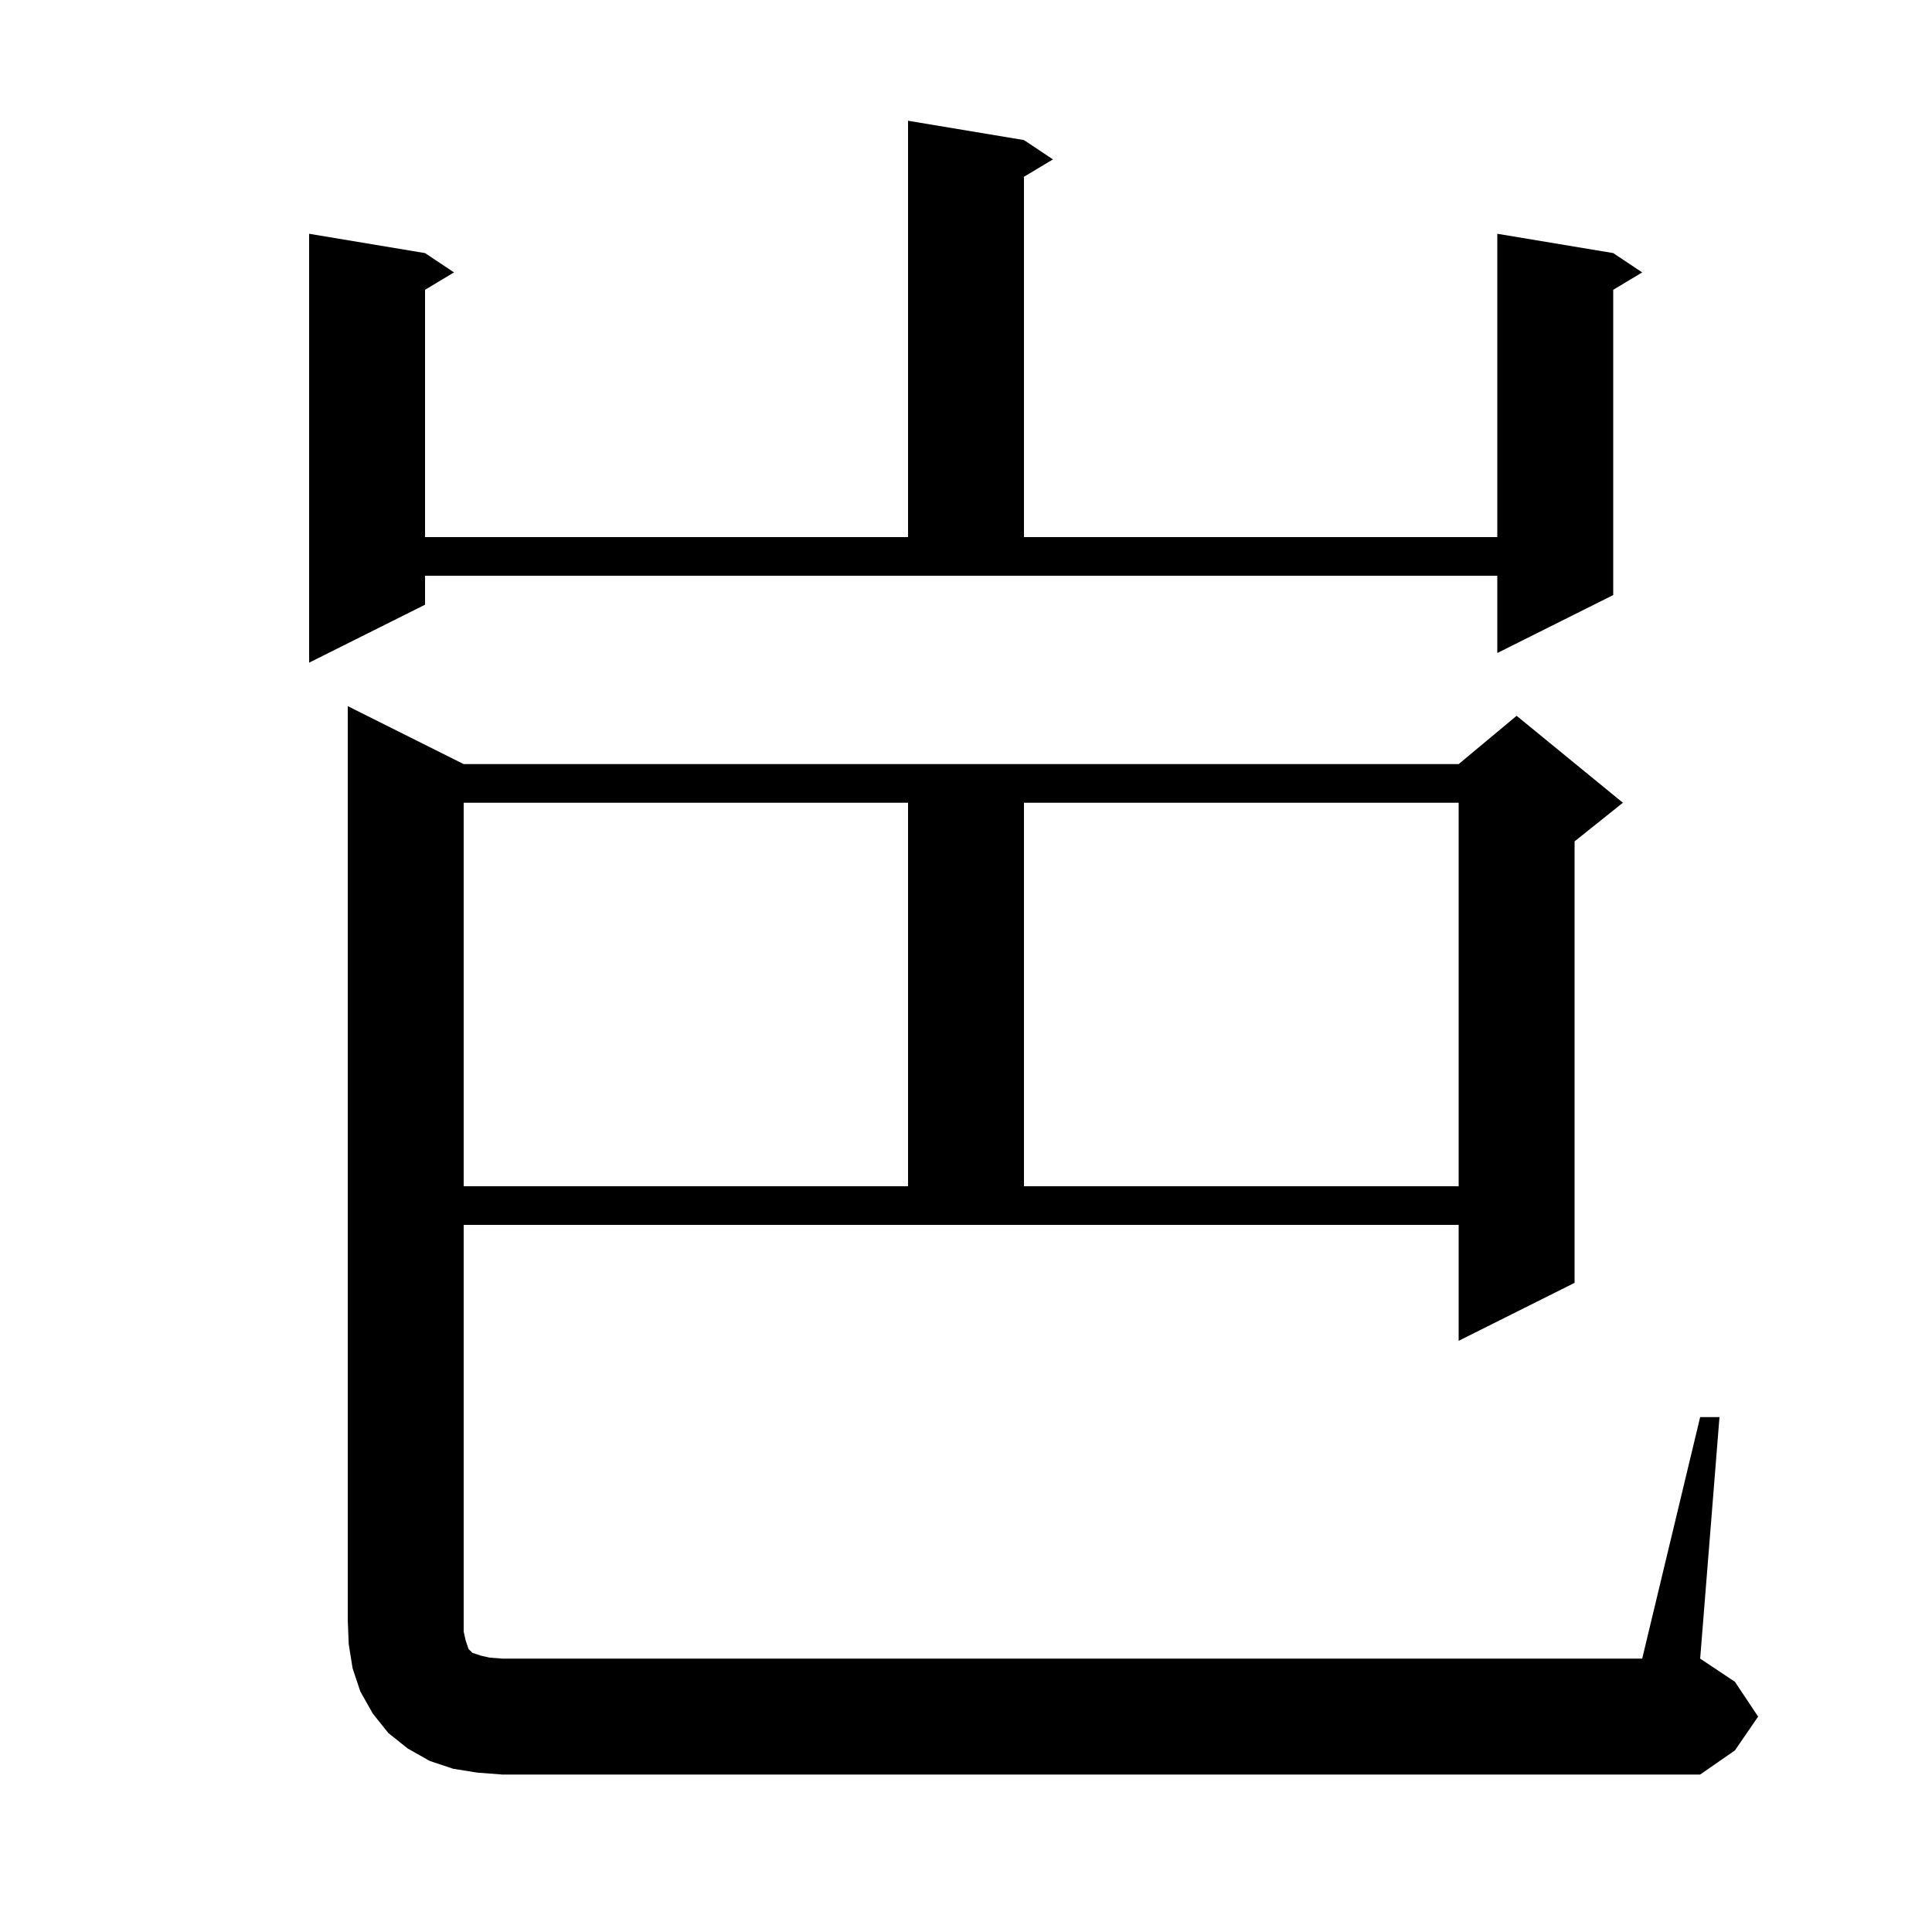 <svg xmlns="http://www.w3.org/2000/svg" xmlns:xlink="http://www.w3.org/1999/xlink" version="1.1" baseProfile="full" viewBox="0 0 200 200" width="200" height="200">
<g fill="black">
<path d="M 176.0 146.7 L 178.0 146.7 L 176.0 171.7 L 179.6 174.1 L 182.0 177.7 L 179.6 181.2 L 176.0 183.7 L 52.0 183.7 L 49.4 183.5 L 46.9 183.1 L 44.5 182.3 L 42.2 181.0 L 40.2 179.4 L 38.6 177.4 L 37.3 175.1 L 36.5 172.7 L 36.1 170.2 L 36.0 167.7 L 36.0 73.1 L 48.0 79.1 L 151.0 79.1 L 157.0 74.1 L 168.0 83.1 L 163.0 87.1 L 163.0 132.8 L 151.0 138.8 L 151.0 126.8 L 48.0 126.8 L 48.0 168.9 L 48.2 169.8 L 48.5 170.7 L 48.9 171.1 L 49.8 171.4 L 50.7 171.6 L 52.0 171.7 L 170.0 171.7 Z M 48.0 83.1 L 48.0 122.8 L 94.0 122.8 L 94.0 83.1 Z M 106.0 83.1 L 106.0 122.8 L 151.0 122.8 L 151.0 83.1 Z M 44.0 62.6 L 32.0 68.6 L 32.0 24.2 L 44.0 26.2 L 47.0 28.2 L 44.0 30.0 L 44.0 55.6 L 94.0 55.6 L 94.0 12.5 L 106.0 14.5 L 109.0 16.5 L 106.0 18.3 L 106.0 55.6 L 155.0 55.6 L 155.0 24.2 L 167.0 26.2 L 170.0 28.2 L 167.0 30.0 L 167.0 61.6 L 155.0 67.6 L 155.0 59.6 L 44.0 59.6 Z " />
</g>
</svg>
